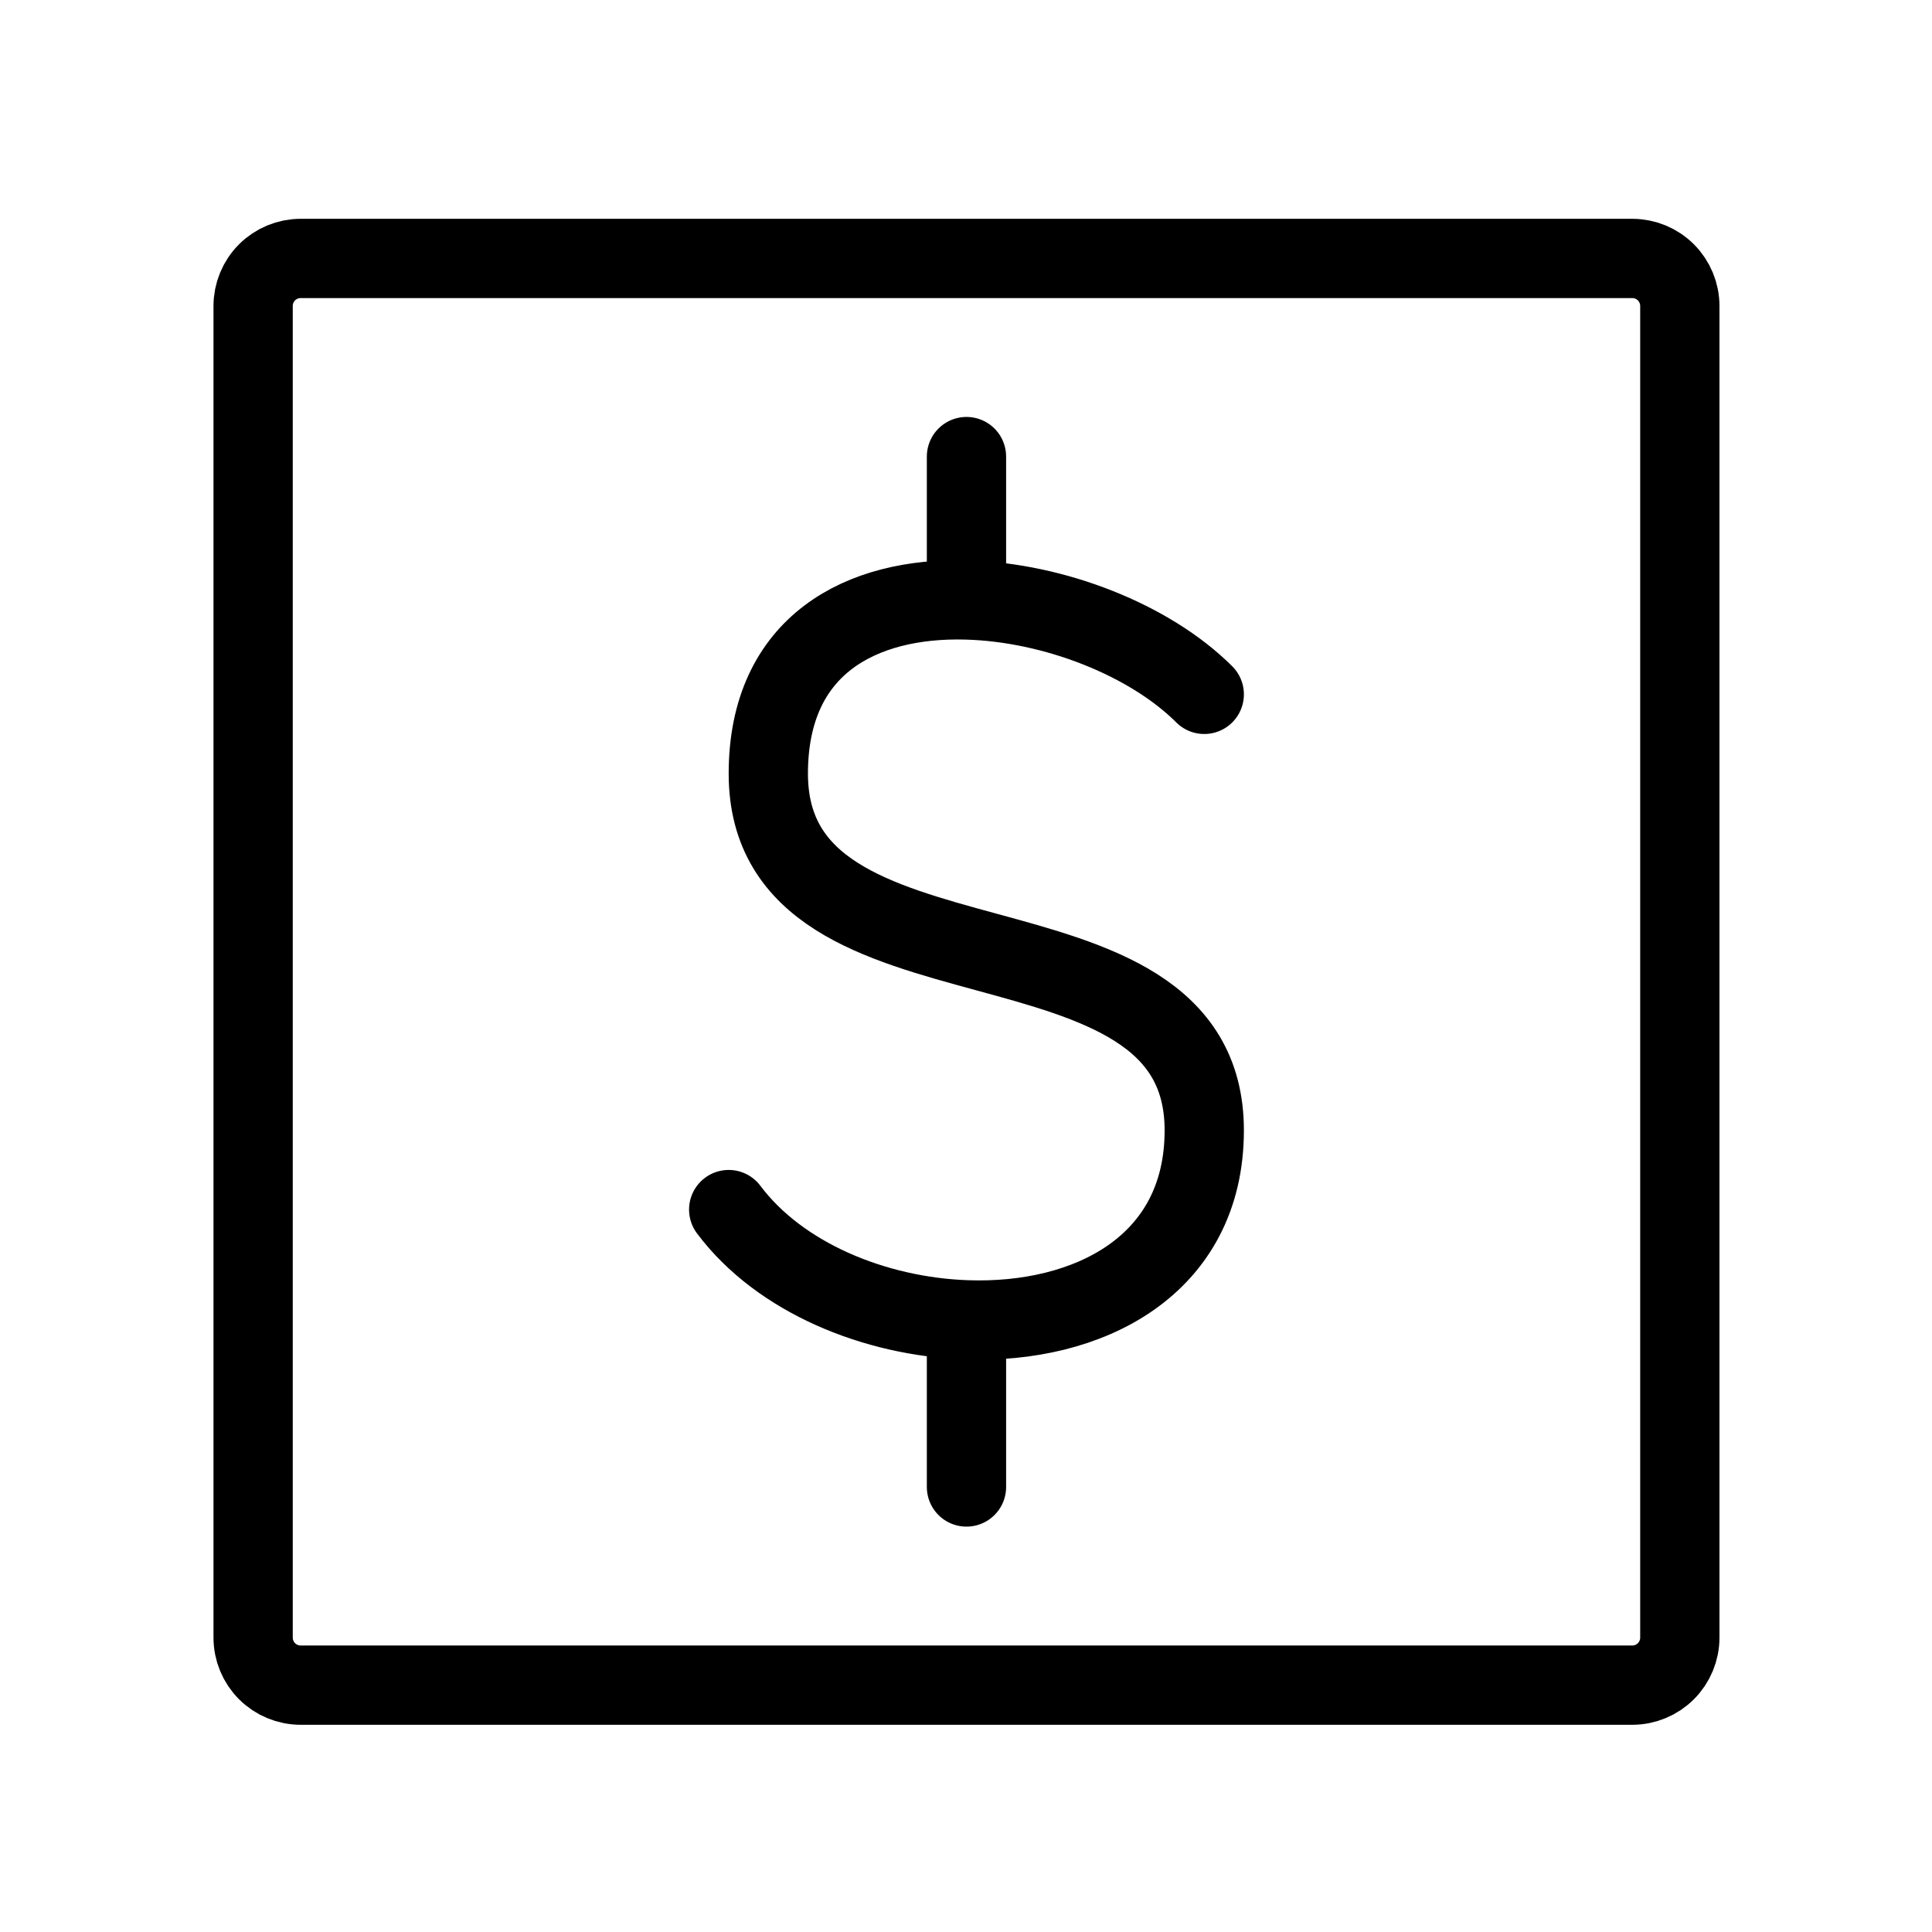 <svg width="65" height="65" viewBox="0 0 65 65" fill="none" xmlns="http://www.w3.org/2000/svg">
<g id="money-square (2) 1">
<path id="Vector" d="M8.516 55.095V10.295C8.516 9.87 8.684 9.464 8.984 9.163C9.284 8.863 9.691 8.695 10.116 8.695H54.916C55.34 8.695 55.747 8.863 56.047 9.163C56.347 9.464 56.516 9.87 56.516 10.295V55.095C56.516 55.519 56.347 55.926 56.047 56.226C55.747 56.526 55.34 56.695 54.916 56.695H10.116C9.691 56.695 9.284 56.526 8.984 56.226C8.684 55.926 8.516 55.519 8.516 55.095Z" stroke="black" stroke-width="2.667"/>
<path id="Vector_2" d="M40.516 23.361C38.689 21.535 35.473 20.265 32.516 20.185M32.516 20.185C28.996 20.089 25.849 21.681 25.849 26.028C25.849 34.028 40.516 30.028 40.516 38.028C40.516 42.591 36.612 44.551 32.516 44.404M32.516 20.185V15.361M24.516 40.695C26.233 42.988 29.43 44.295 32.516 44.404M32.516 44.404V50.028" stroke="black" stroke-width="2.667" stroke-linecap="round" stroke-linejoin="round"/>
</g>
</svg>
